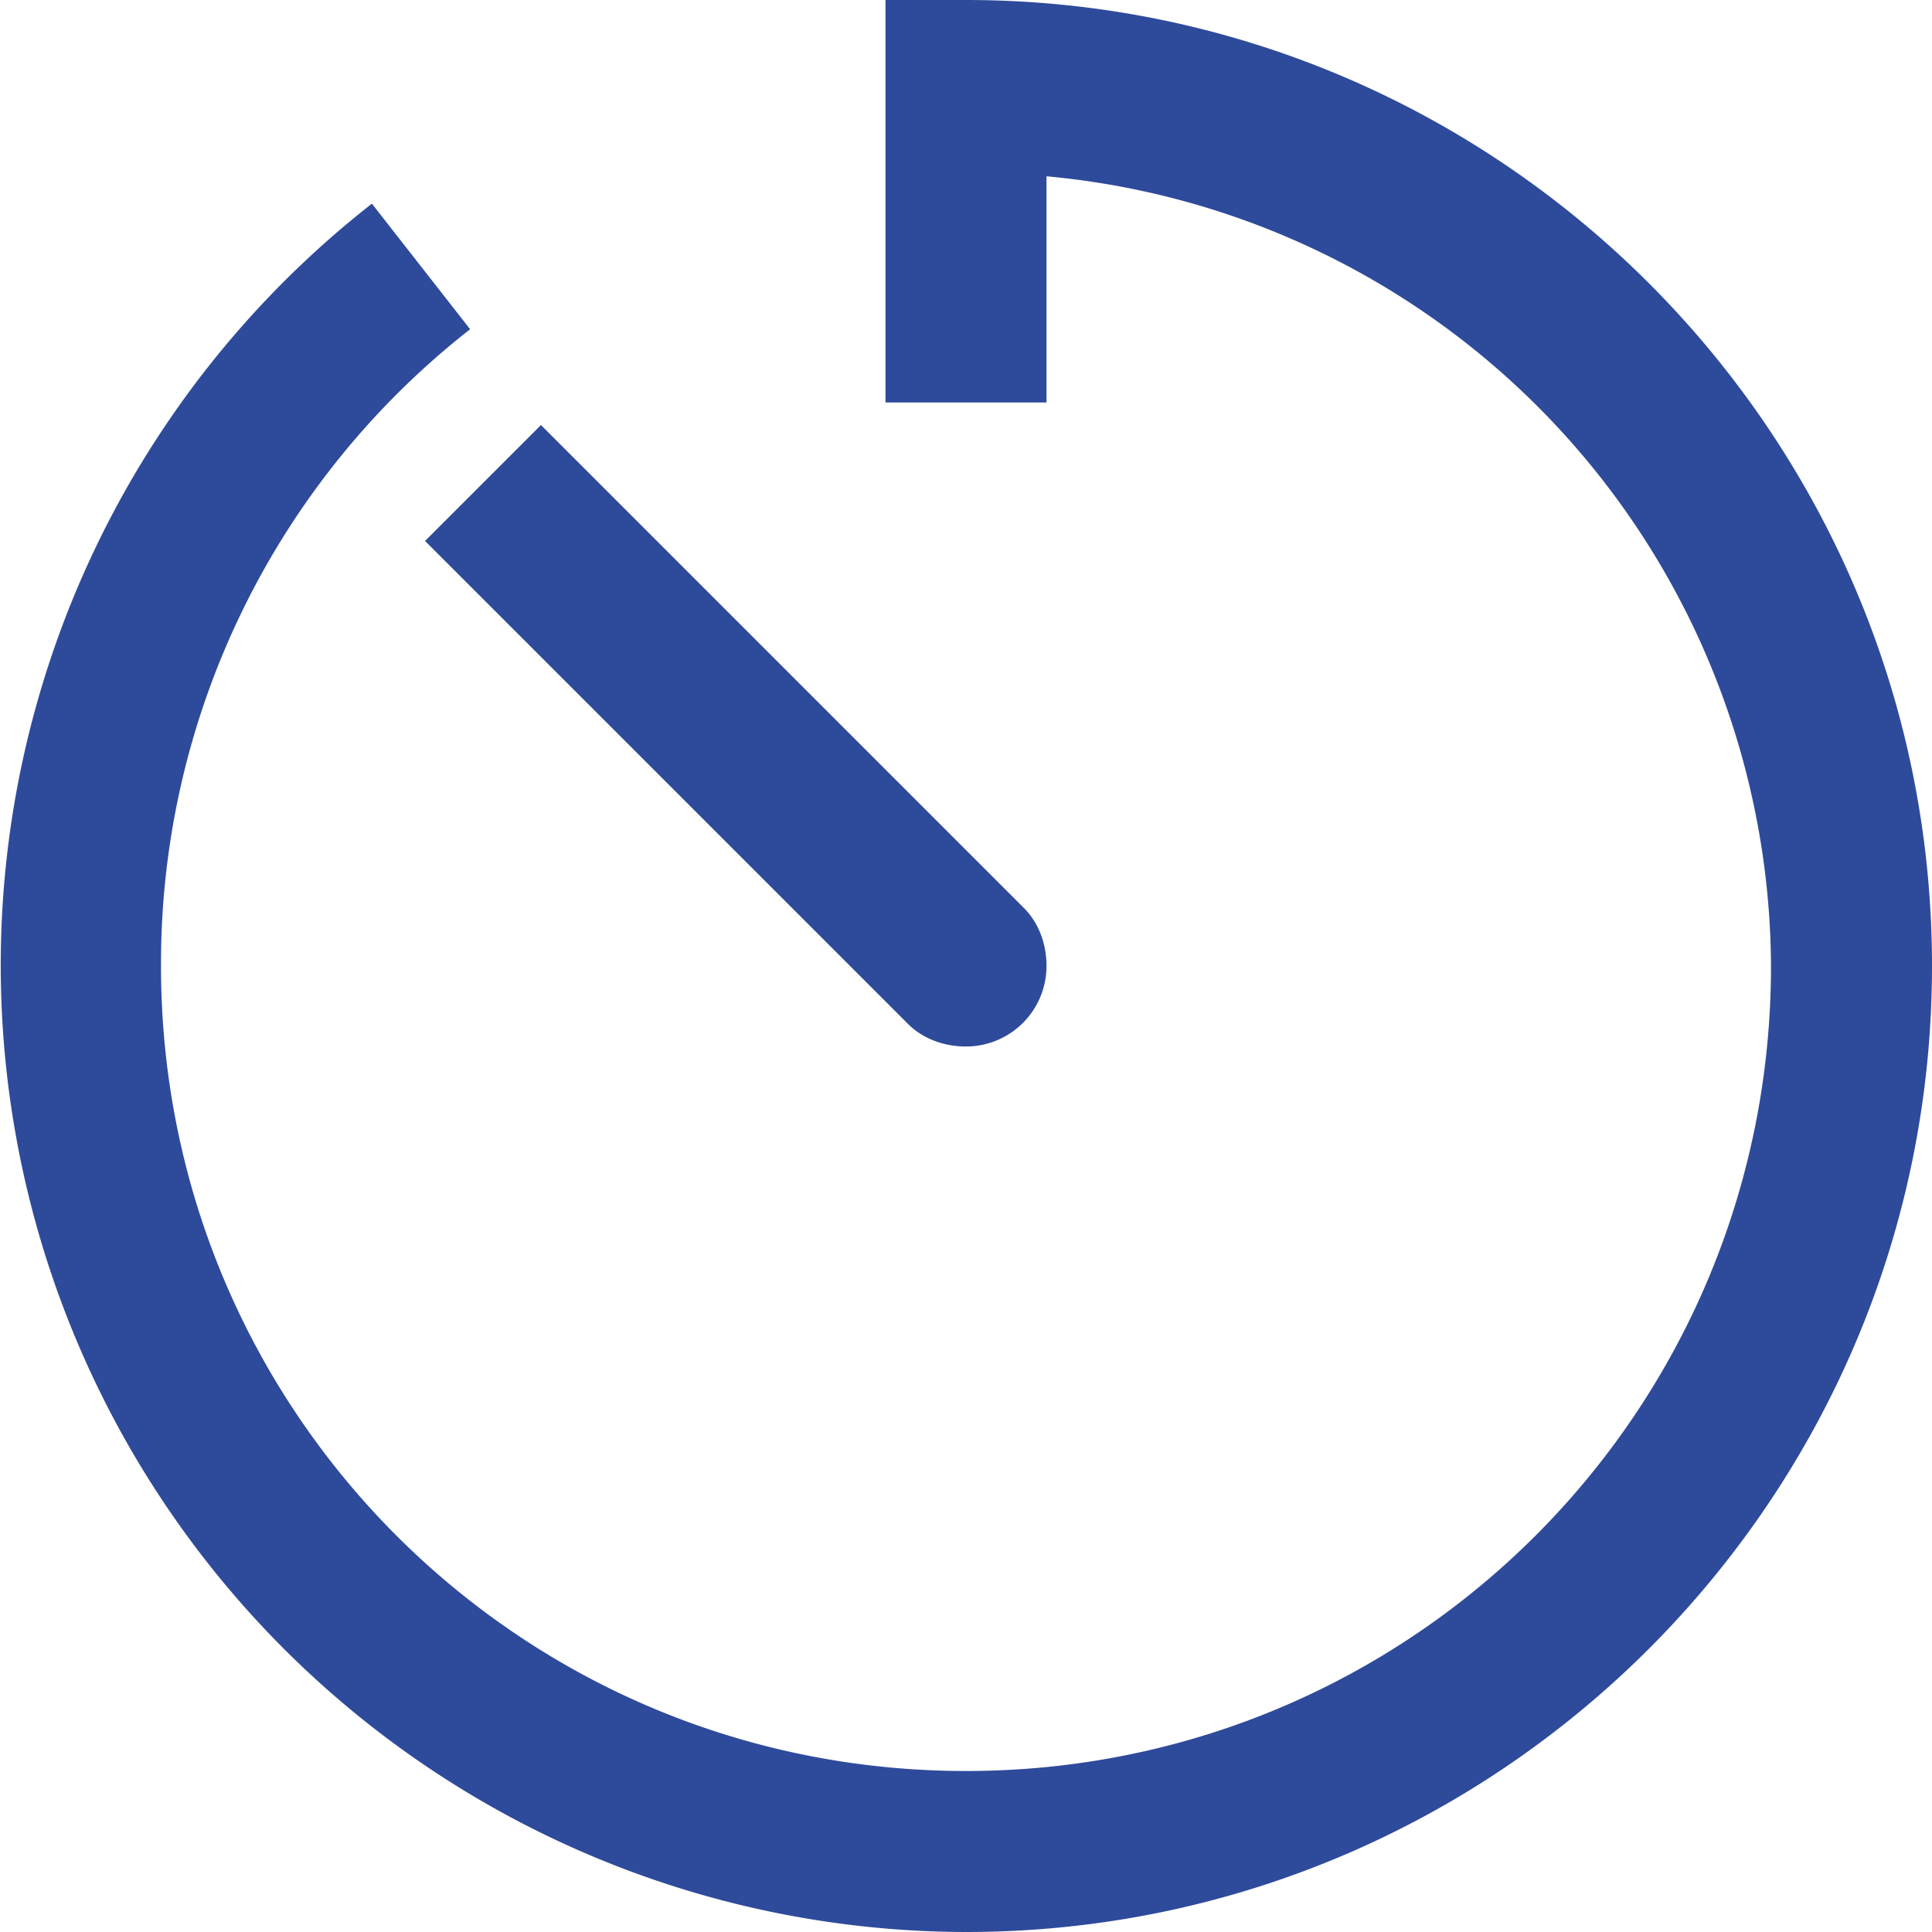 <svg xmlns="http://www.w3.org/2000/svg" xmlns:xlink="http://www.w3.org/1999/xlink" width="24" height="24" viewBox="0 0 24 24"><defs><path id="2ah7a" d="M124 1525c6.62 0 12 5.38 12 12s-5.38 12-12 12a12.01 12.01 0 0 1-7.38-21.47l1.22 1.56A10 10 0 0 0 114 1537c0 5.53 4.46 10 10 10s10-4.47 10-10a9.9 9.9 0 0 0-9-9.81v2.81h-2v-5zm.72 11.28c.18.18.28.44.28.72a1 1 0 0 1-1 1c-.28 0-.54-.1-.72-.28l-6-6 1.44-1.44z"/></defs><g><g transform="translate(-112 -1525)"><use fill="#2e4a9b" xlink:href="#2ah7a"/></g></g></svg>